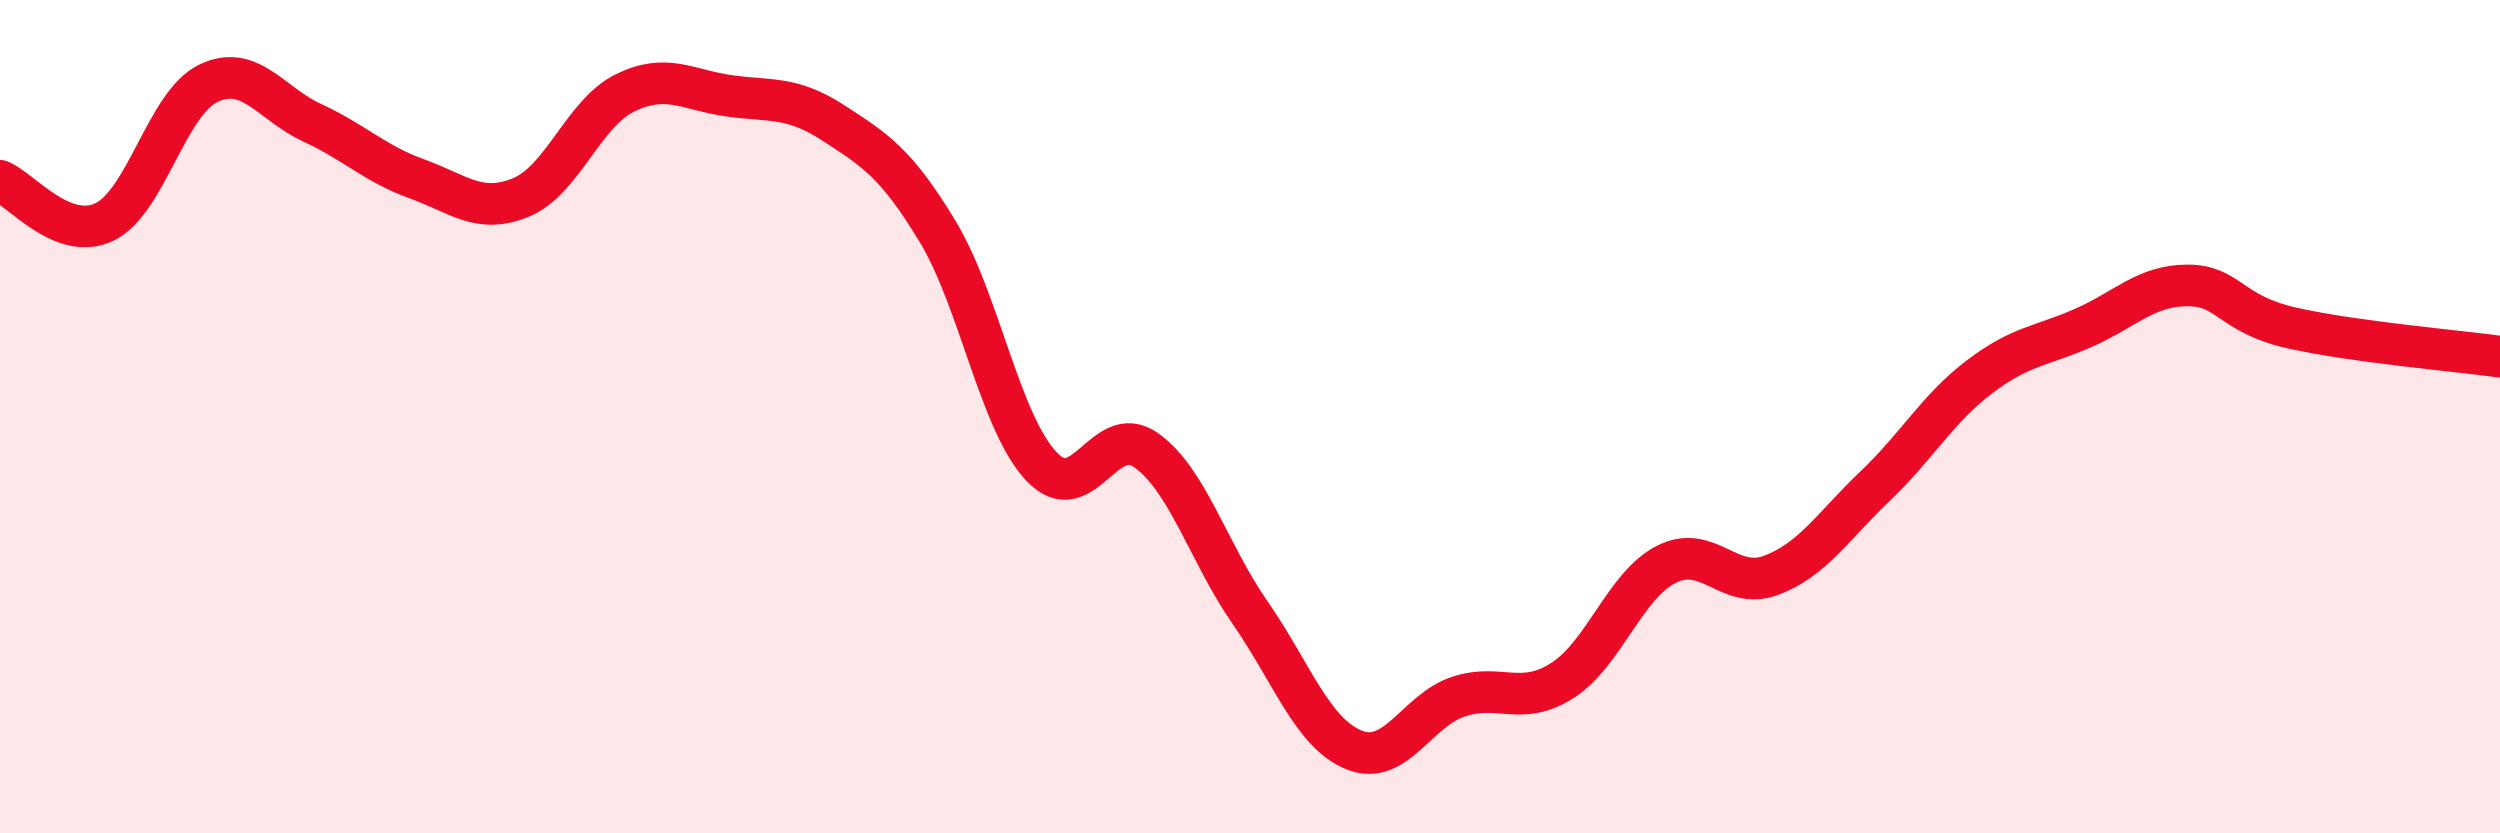
    <svg width="60" height="20" viewBox="0 0 60 20" xmlns="http://www.w3.org/2000/svg">
      <path
        d="M 0,4.34 C 0.5,4.54 1.5,5.8 2.5,5.33 C 3.5,4.86 4,2.48 5,2 C 6,1.52 6.5,2.49 7.5,2.95 C 8.5,3.41 9,3.93 10,4.29 C 11,4.65 11.5,5.15 12.5,4.74 C 13.5,4.33 14,2.72 15,2.23 C 16,1.74 16.5,2.16 17.5,2.3 C 18.5,2.44 19,2.3 20,2.95 C 21,3.6 21.5,3.9 22.5,5.55 C 23.5,7.2 24,10.15 25,11.2 C 26,12.25 26.5,10.1 27.5,10.8 C 28.5,11.5 29,13.26 30,14.7 C 31,16.14 31.5,17.6 32.5,18 C 33.5,18.4 34,17.05 35,16.72 C 36,16.39 36.5,16.97 37.5,16.33 C 38.5,15.69 39,14.04 40,13.54 C 41,13.04 41.5,14.18 42.5,13.81 C 43.5,13.44 44,12.62 45,11.67 C 46,10.72 46.5,9.81 47.5,9.05 C 48.5,8.29 49,8.31 50,7.87 C 51,7.43 51.5,6.85 52.5,6.85 C 53.5,6.85 53.5,7.53 55,7.87 C 56.5,8.21 59,8.42 60,8.56L60 20L0 20Z"
        fill="#EB0A25"
        opacity="0.1"
        stroke-linecap="round"
        stroke-linejoin="round"
      />
      <path
        d="M 0,4.34 C 0.5,4.54 1.5,5.8 2.5,5.33 C 3.5,4.86 4,2.48 5,2 C 6,1.52 6.5,2.49 7.5,2.95 C 8.5,3.41 9,3.93 10,4.29 C 11,4.65 11.5,5.15 12.5,4.74 C 13.5,4.33 14,2.72 15,2.23 C 16,1.74 16.5,2.16 17.5,2.3 C 18.5,2.44 19,2.3 20,2.95 C 21,3.6 21.5,3.9 22.5,5.55 C 23.5,7.2 24,10.15 25,11.2 C 26,12.25 26.5,10.1 27.5,10.8 C 28.5,11.5 29,13.26 30,14.7 C 31,16.14 31.5,17.6 32.5,18 C 33.5,18.4 34,17.05 35,16.72 C 36,16.39 36.5,16.97 37.5,16.33 C 38.5,15.69 39,14.04 40,13.54 C 41,13.04 41.5,14.18 42.5,13.81 C 43.5,13.44 44,12.62 45,11.67 C 46,10.72 46.5,9.81 47.5,9.05 C 48.5,8.29 49,8.31 50,7.87 C 51,7.43 51.5,6.85 52.5,6.85 C 53.5,6.85 53.5,7.53 55,7.87 C 56.5,8.21 59,8.42 60,8.56"
        stroke="#EB0A25"
        stroke-width="1"
        fill="none"
        stroke-linecap="round"
        stroke-linejoin="round"
      />
    </svg>
  